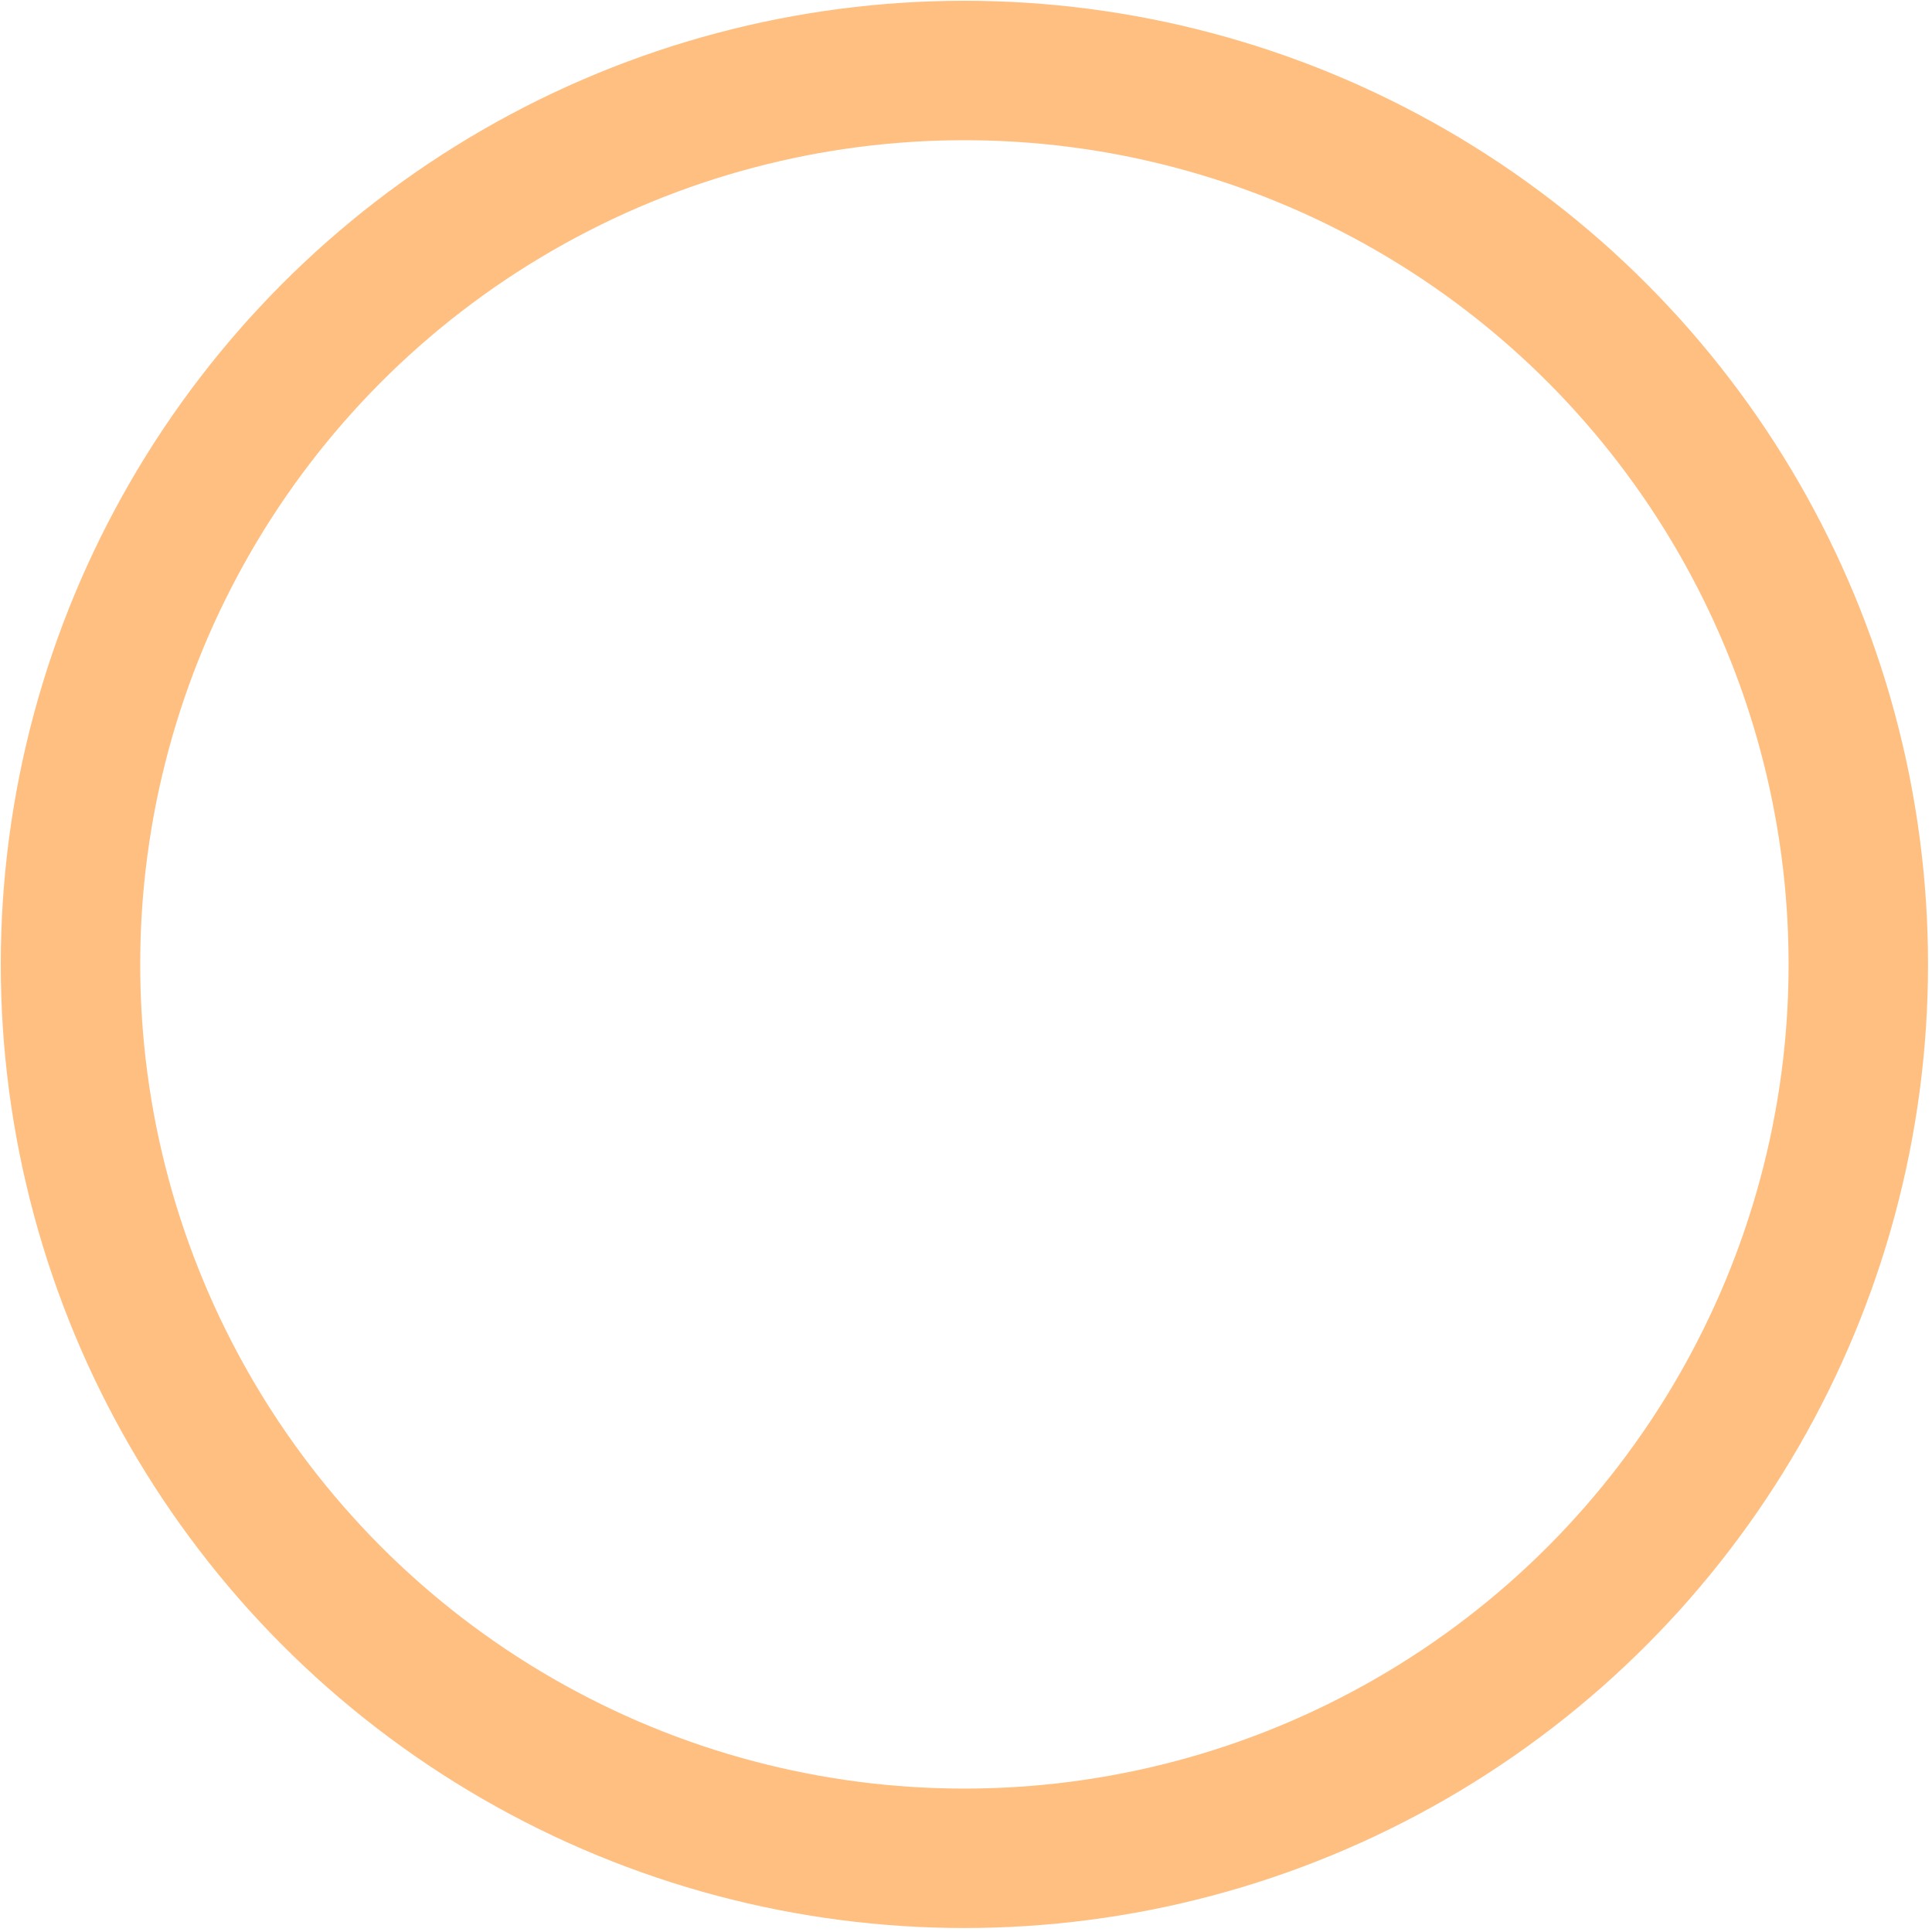 <?xml version="1.0" encoding="UTF-8"?> <!-- Creator: CorelDRAW X8 --> <svg xmlns="http://www.w3.org/2000/svg" xmlns:xlink="http://www.w3.org/1999/xlink" xml:space="preserve" width="12px" height="12px" style="shape-rendering:geometricPrecision; text-rendering:geometricPrecision; image-rendering:optimizeQuality; fill-rule:evenodd; clip-rule:evenodd" viewBox="0 0 603 603"> <defs> <style type="text/css"> <![CDATA[ .str0 {stroke:#FFBF81;stroke-width:43.518} .fil0 {fill:none} ]]> </style> </defs> <g id="Слой_x0020_1">  <circle class="fil0 str0" cx="301" cy="301" r="279"></circle> </g> </svg> 